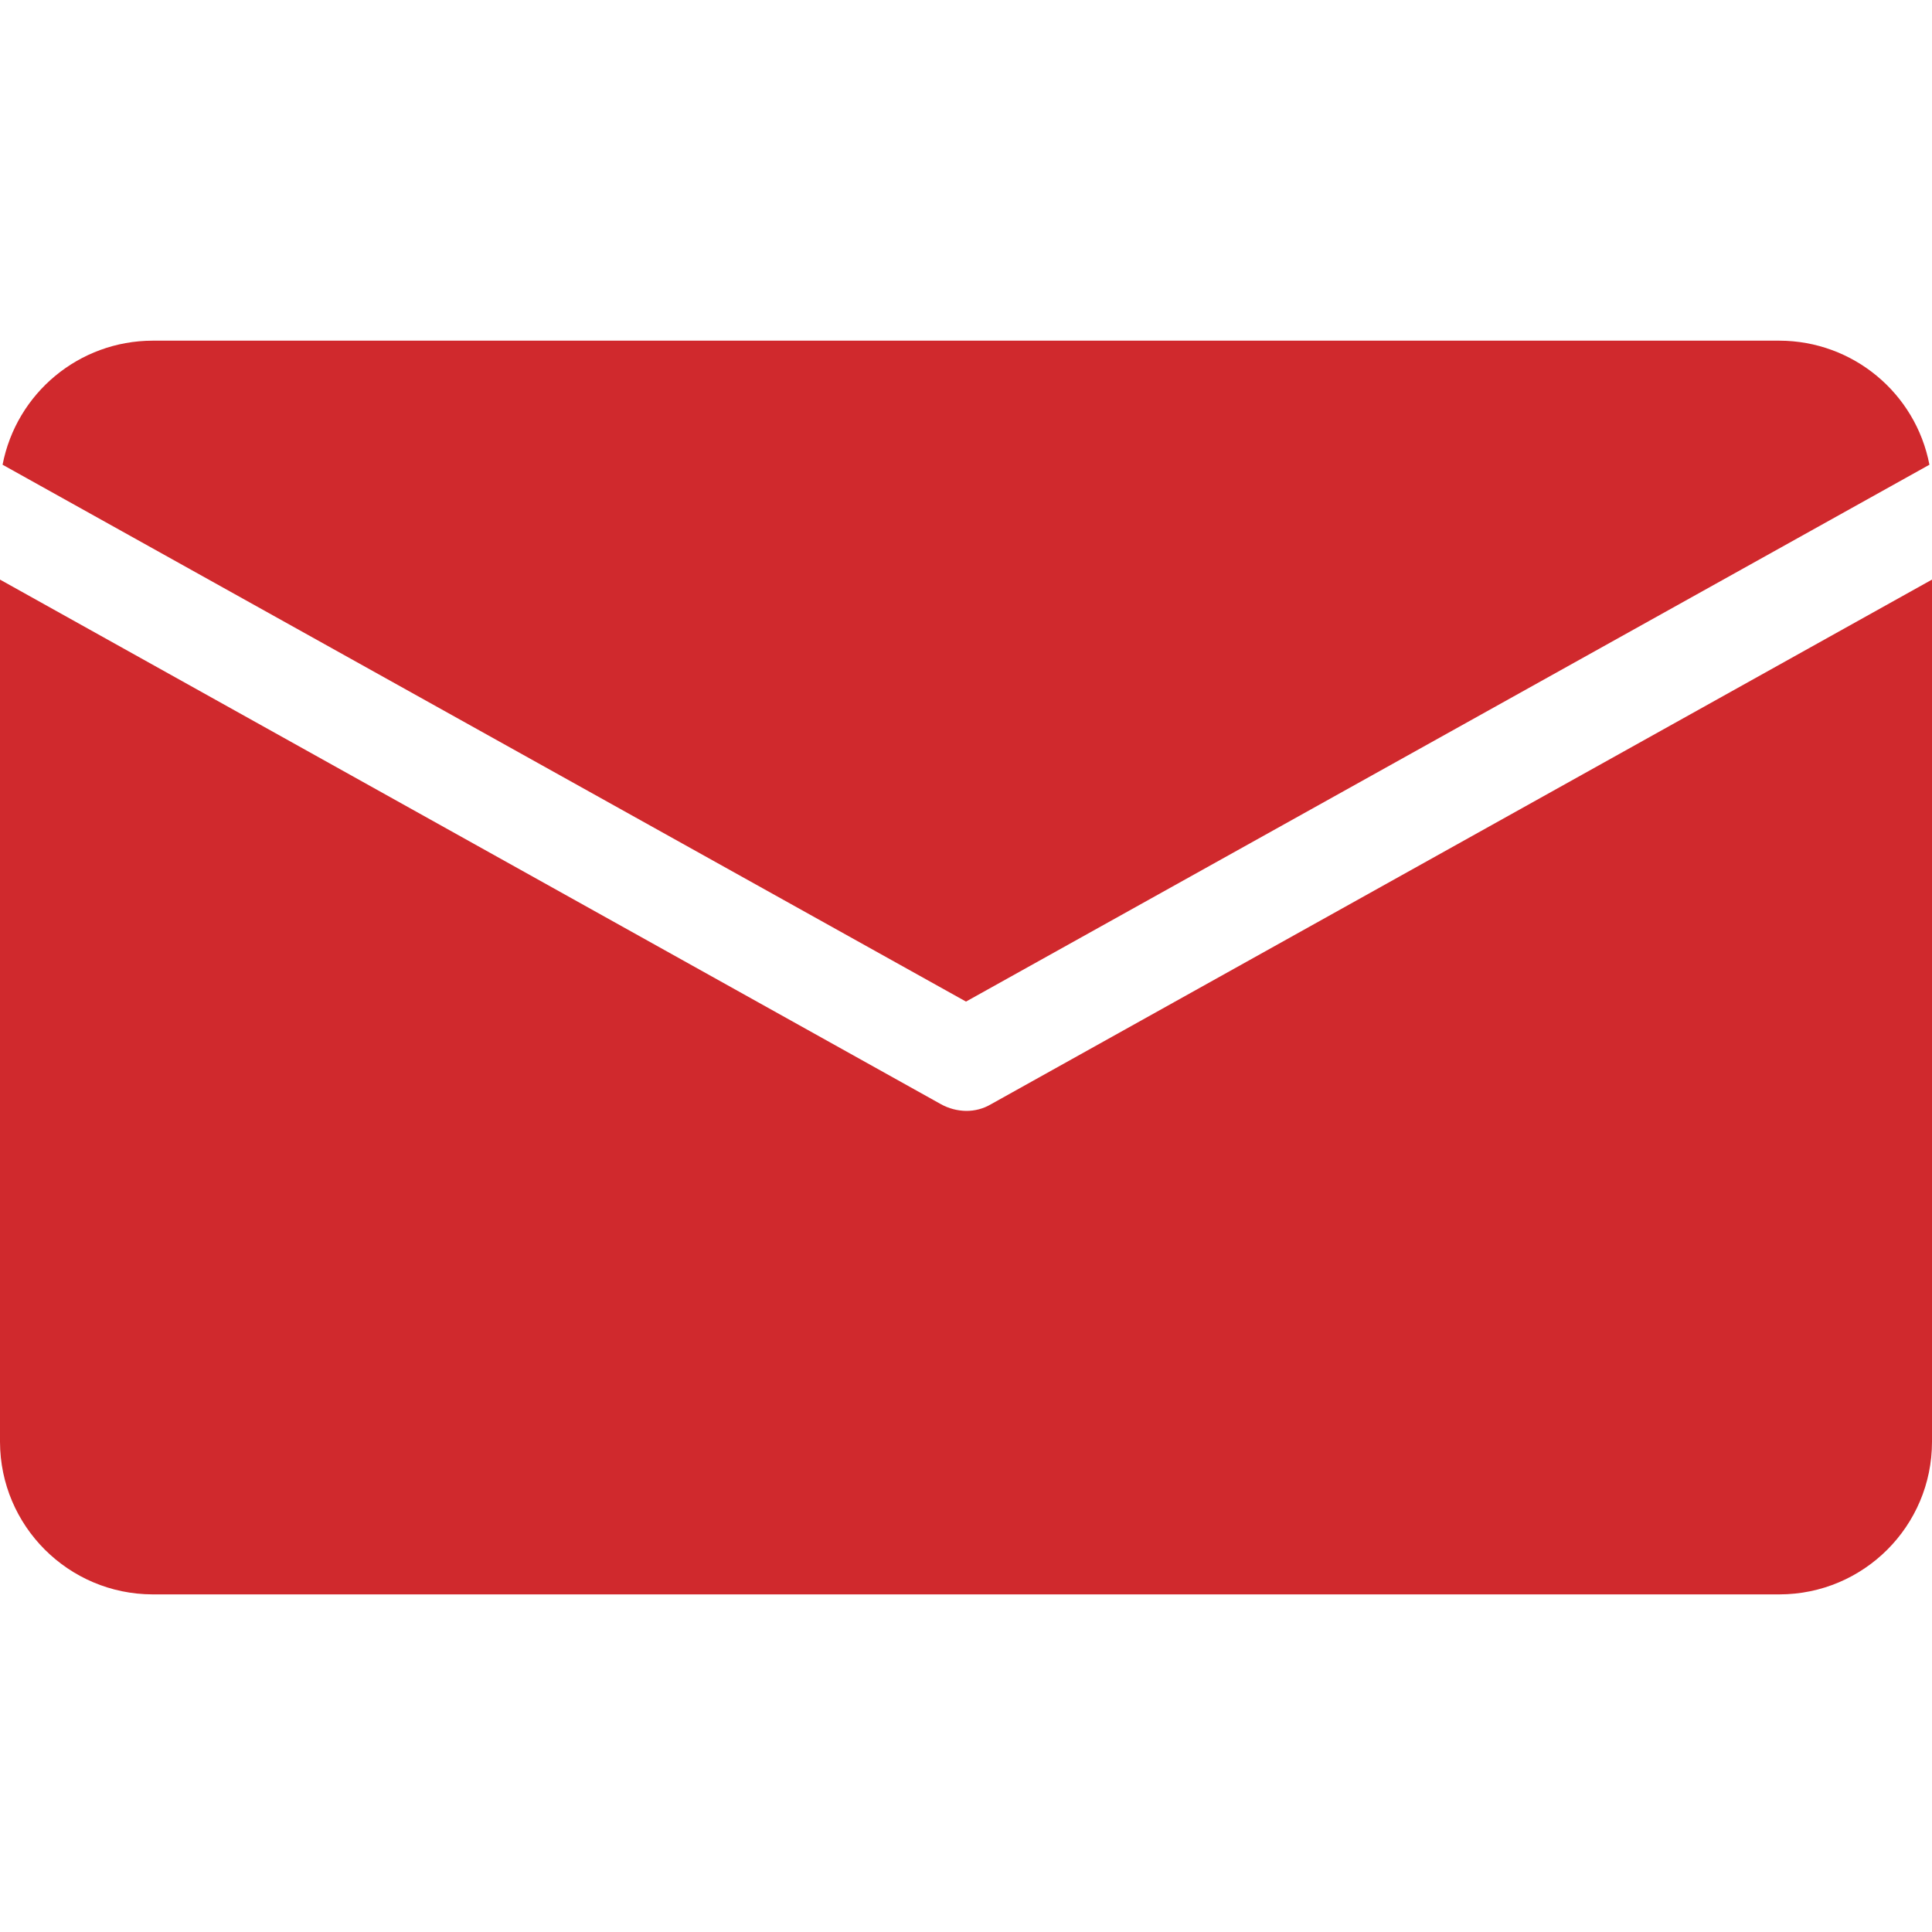 <svg width="24" height="24" viewBox="0 0 24 24" fill="none" xmlns="http://www.w3.org/2000/svg">
<g clip-path="url(#clip0_348_9425)">
<path d="M1.895 4.232H22.105C23.015 4.234 23.796 4.88 23.968 5.773L12 12.442L0.032 5.773C0.205 4.88 0.985 4.234 1.895 4.232ZM22.105 19.806H1.895C0.85 19.803 0.003 18.957 0 17.912V7.2L11.691 13.718C11.785 13.77 11.892 13.798 12 13.8C12.109 13.801 12.216 13.773 12.309 13.718L24 7.2V17.912C23.999 18.958 23.151 19.805 22.105 19.806Z" fill="#D0292D"/>
</g>
<defs>
<clipPath id="clip0_348_9425">
<rect width="24" height="24" fill="white"/>
</clipPath>
</defs>
</svg>
